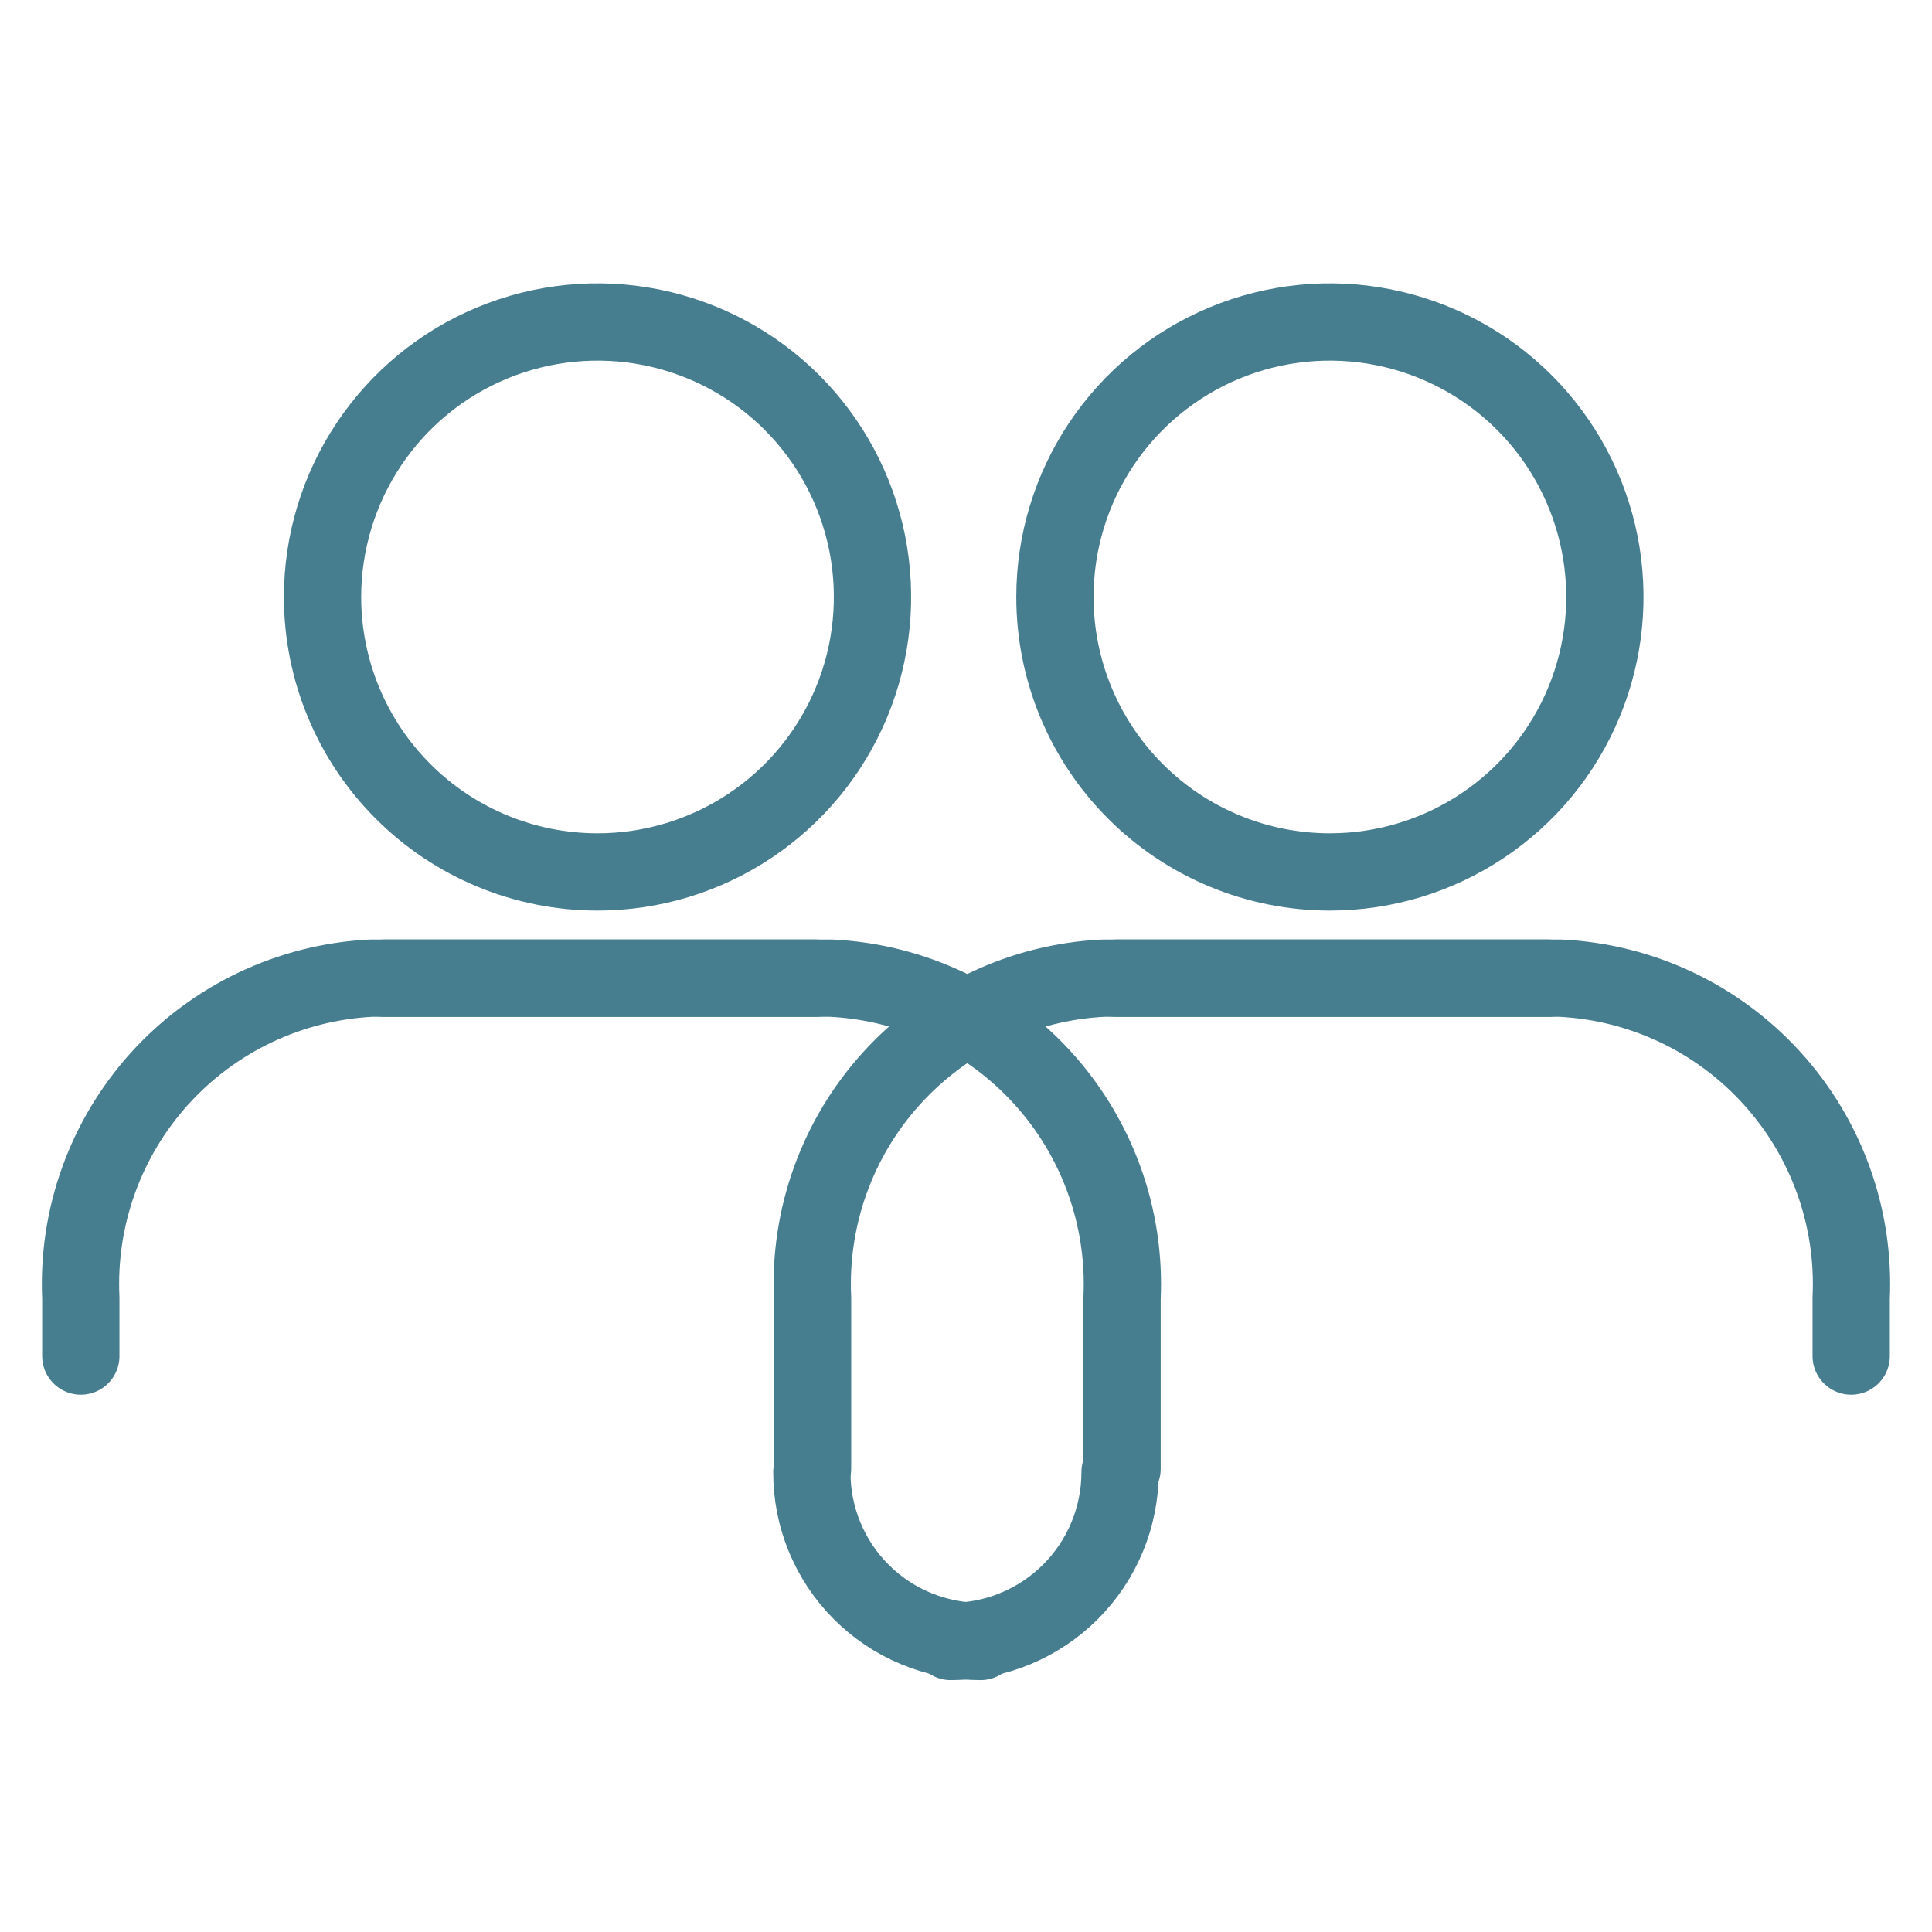 <svg width='40' height='40' viewBox='0 0 40 40' fill='none' xmlns='http://www.w3.org/2000/svg'><path d='M6.678 12.36C6.678 11.234 7.012 10.133 7.638 9.197C8.263 8.261 9.152 7.531 10.193 7.1C11.233 6.669 12.377 6.556 13.482 6.776C14.586 6.996 15.601 7.538 16.397 8.334C17.193 9.13 17.735 10.145 17.955 11.249C18.174 12.353 18.062 13.498 17.631 14.538C17.2 15.579 16.47 16.468 15.534 17.093C14.598 17.719 13.497 18.053 12.371 18.053C10.861 18.053 9.413 17.453 8.346 16.385C7.278 15.318 6.678 13.87 6.678 12.36V12.36Z' stroke='#477E8F' stroke-width='1.6' stroke-linecap='round' stroke-linejoin='round'/><path d='M16.877 20.252H7.676C6.004 20.339 4.434 21.084 3.309 22.325C2.184 23.566 1.596 25.202 1.673 26.875V28.076' stroke='#477E8F' stroke-width='1.6' stroke-linecap='round' stroke-linejoin='round'/><path d='M7.96 20.252H17.214C18.889 20.335 20.463 21.079 21.59 22.321C22.718 23.562 23.308 25.2 23.231 26.875V30.41' stroke='#477E8F' stroke-width='1.6' stroke-linecap='round' stroke-linejoin='round'/><path d='M19.683 33.985C20.613 33.985 21.505 33.615 22.163 32.957C22.821 32.3 23.19 31.407 23.19 30.477' stroke='#477E8F' stroke-width='1.6' stroke-linecap='round' stroke-linejoin='round'/><path d='M21.841 12.36C21.841 11.234 22.175 10.133 22.801 9.197C23.426 8.261 24.315 7.531 25.356 7.1C26.396 6.669 27.541 6.556 28.645 6.776C29.749 6.996 30.764 7.538 31.56 8.334C32.356 9.13 32.898 10.145 33.118 11.249C33.337 12.353 33.225 13.498 32.794 14.538C32.363 15.579 31.633 16.468 30.697 17.093C29.761 17.719 28.66 18.053 27.534 18.053C26.024 18.053 24.576 17.453 23.509 16.385C22.441 15.318 21.841 13.87 21.841 12.36V12.36Z' stroke='#477E8F' stroke-width='1.6' stroke-linecap='round' stroke-linejoin='round'/><path d='M32.053 20.252H22.839C21.164 20.335 19.591 21.079 18.463 22.321C17.335 23.562 16.746 25.2 16.823 26.875V30.41' stroke='#477E8F' stroke-width='1.6' stroke-linecap='round' stroke-linejoin='round'/><path d='M20.303 33.985C19.843 33.985 19.388 33.894 18.963 33.717C18.538 33.541 18.152 33.282 17.828 32.956C17.503 32.631 17.246 32.244 17.071 31.818C16.896 31.393 16.807 30.937 16.809 30.477' stroke='#477E8F' stroke-width='1.6' stroke-linecap='round' stroke-linejoin='round'/><path d='M23.123 20.252H32.31C33.985 20.335 35.559 21.079 36.686 22.321C37.814 23.562 38.404 25.2 38.327 26.875V28.076' stroke='#477E8F' stroke-width='1.6' stroke-linecap='round' stroke-linejoin='round'/></svg>